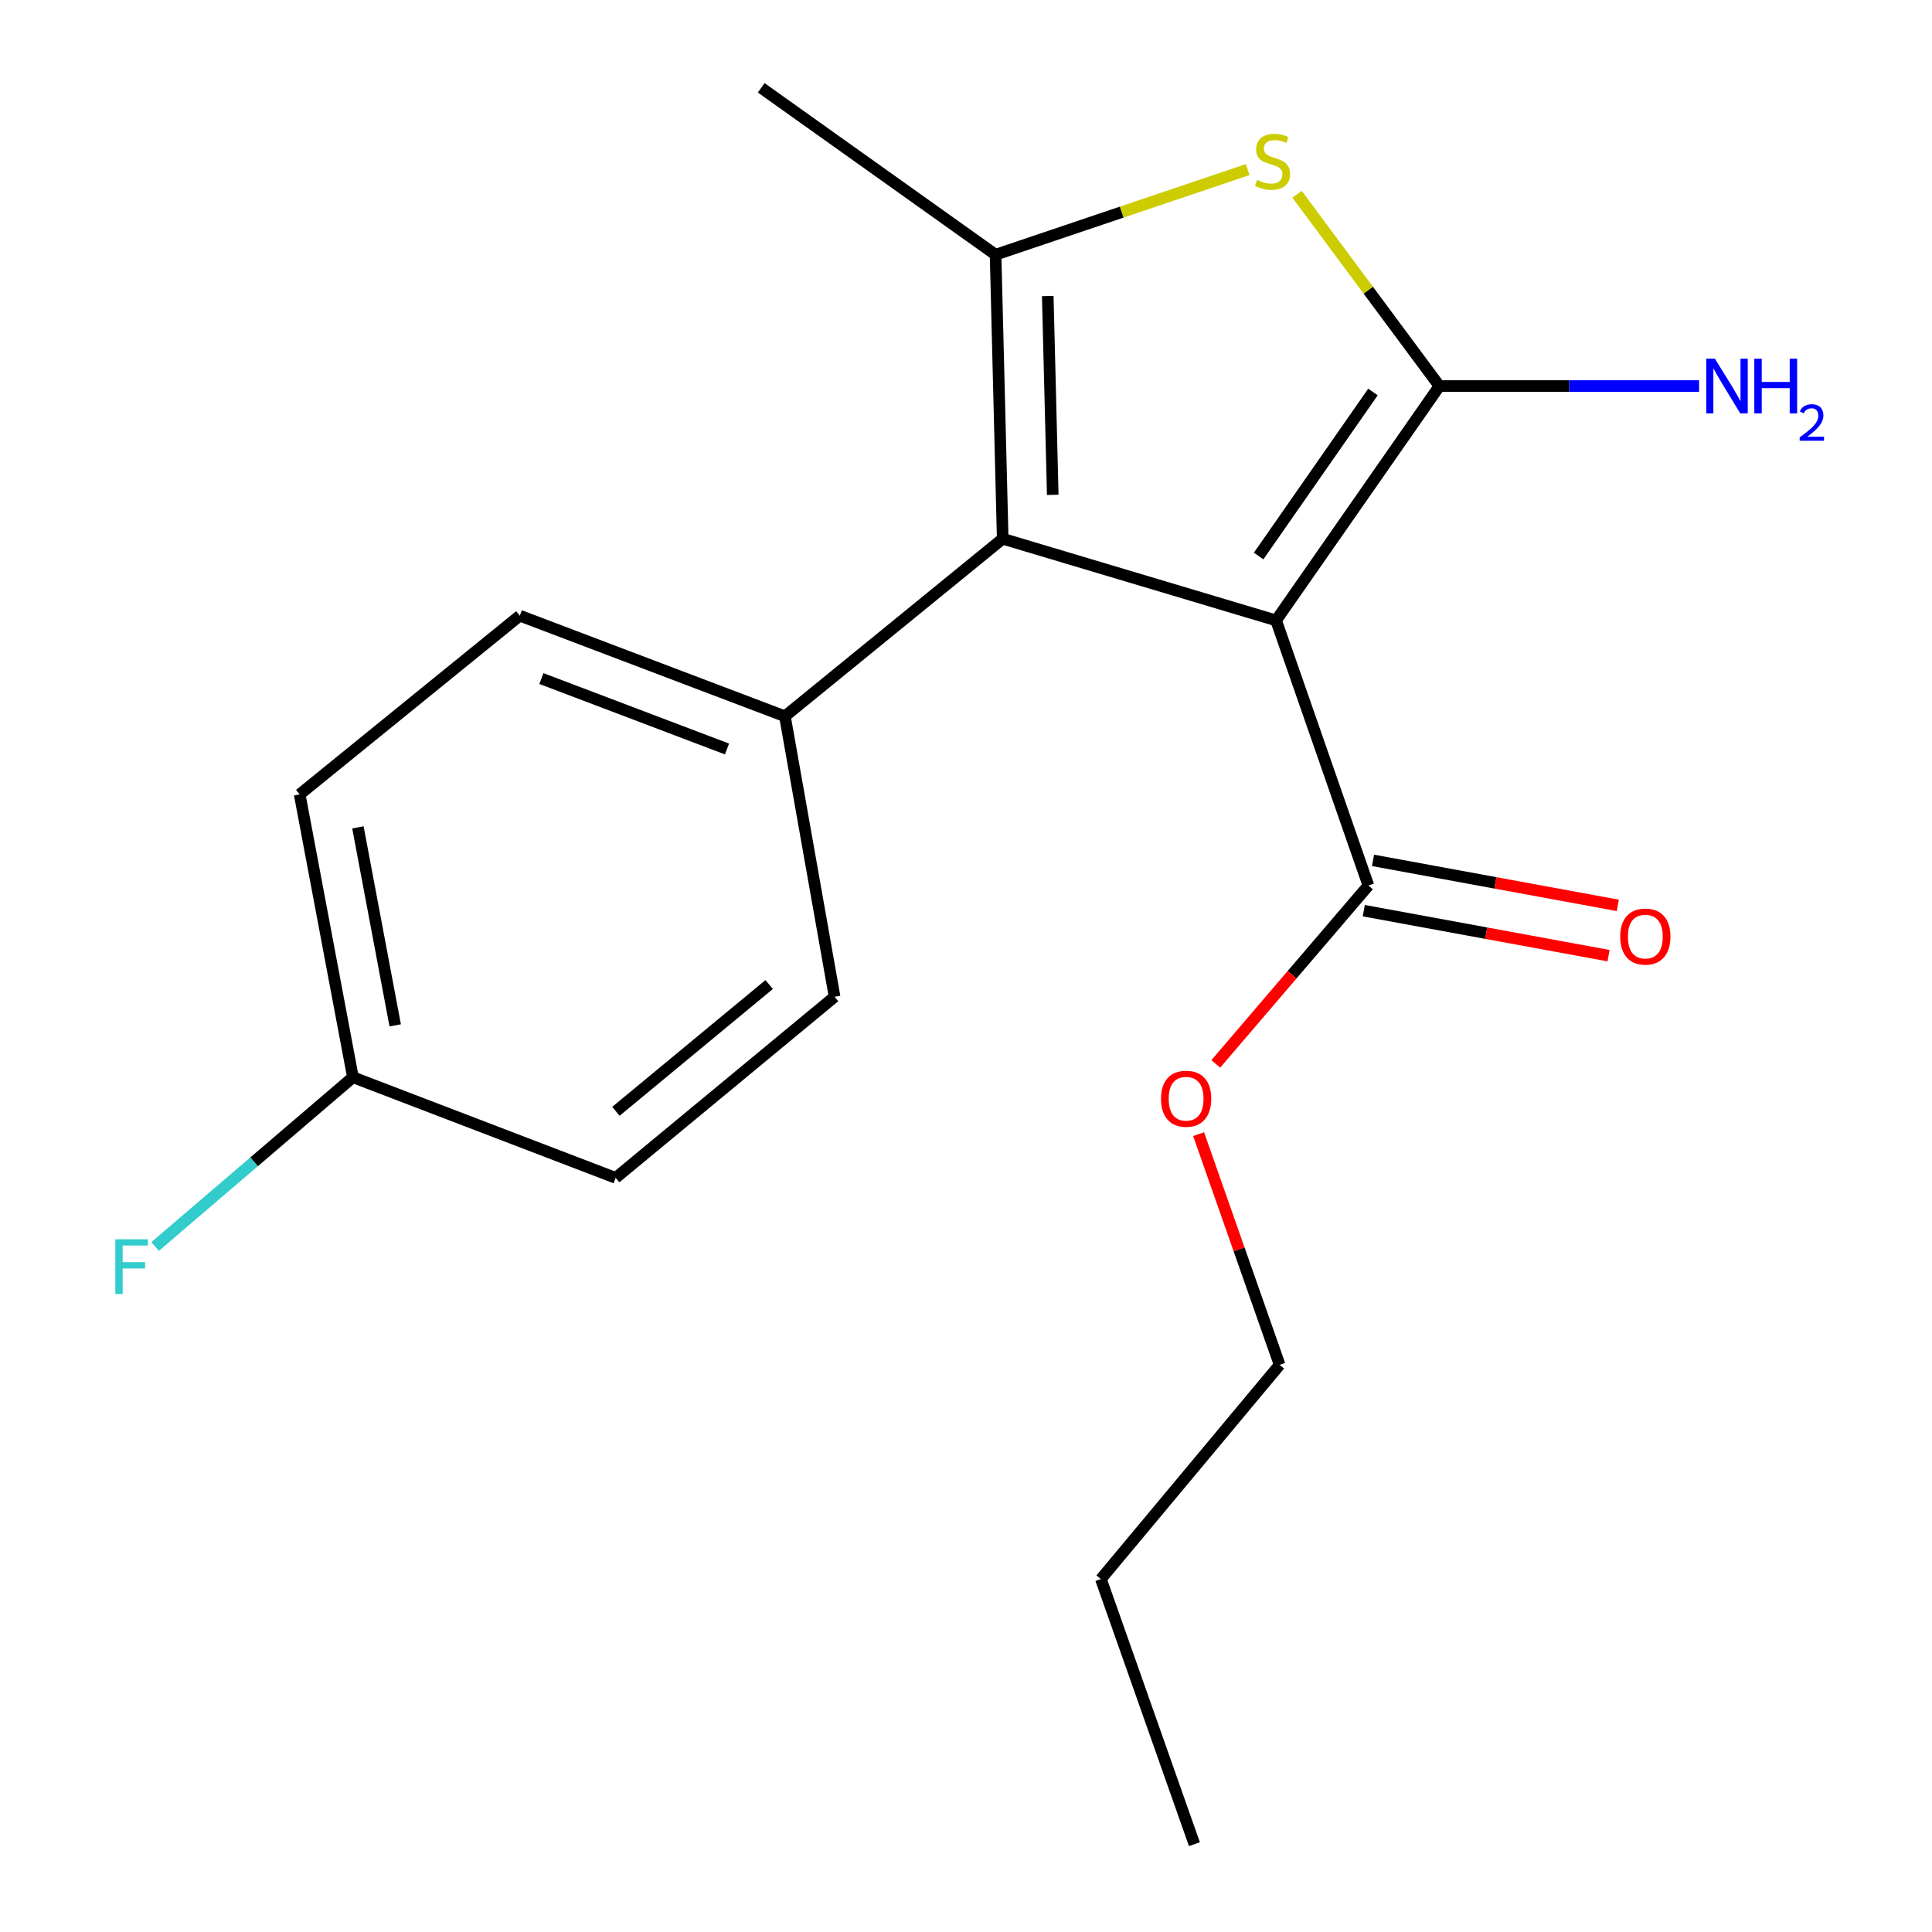 <?xml version='1.0' encoding='iso-8859-1'?>
<svg version='1.1' baseProfile='full'
              xmlns='http://www.w3.org/2000/svg'
                      xmlns:rdkit='http://www.rdkit.org/xml'
                      xmlns:xlink='http://www.w3.org/1999/xlink'
                  xml:space='preserve'
width='1000px' height='1000px' viewBox='0 0 1000 1000'>
<!-- END OF HEADER -->
<rect style='opacity:1.0;fill:#FFFFFF;stroke:none' width='1000' height='1000' x='0' y='0'> </rect>
<path class='bond-0' d='M 660.498,321.122 L 745.041,199.822' style='fill:none;fill-rule:evenodd;stroke:#000000;stroke-width:6px;stroke-linecap:butt;stroke-linejoin:miter;stroke-opacity:1' />
<path class='bond-0' d='M 651.467,287.795 L 710.647,202.884' style='fill:none;fill-rule:evenodd;stroke:#000000;stroke-width:6px;stroke-linecap:butt;stroke-linejoin:miter;stroke-opacity:1' />
<path class='bond-1' d='M 660.498,321.122 L 518.996,278.851' style='fill:none;fill-rule:evenodd;stroke:#000000;stroke-width:6px;stroke-linecap:butt;stroke-linejoin:miter;stroke-opacity:1' />
<path class='bond-4' d='M 660.498,321.122 L 708.283,458.346' style='fill:none;fill-rule:evenodd;stroke:#000000;stroke-width:6px;stroke-linecap:butt;stroke-linejoin:miter;stroke-opacity:1' />
<path class='bond-2' d='M 745.041,199.822 L 708.203,150.186' style='fill:none;fill-rule:evenodd;stroke:#000000;stroke-width:6px;stroke-linecap:butt;stroke-linejoin:miter;stroke-opacity:1' />
<path class='bond-2' d='M 708.203,150.186 L 671.364,100.549' style='fill:none;fill-rule:evenodd;stroke:#CCCC00;stroke-width:6px;stroke-linecap:butt;stroke-linejoin:miter;stroke-opacity:1' />
<path class='bond-6' d='M 745.041,199.822 L 812.237,199.822' style='fill:none;fill-rule:evenodd;stroke:#000000;stroke-width:6px;stroke-linecap:butt;stroke-linejoin:miter;stroke-opacity:1' />
<path class='bond-6' d='M 812.237,199.822 L 879.434,199.822' style='fill:none;fill-rule:evenodd;stroke:#0000FF;stroke-width:6px;stroke-linecap:butt;stroke-linejoin:miter;stroke-opacity:1' />
<path class='bond-3' d='M 518.996,278.851 L 515.306,131.835' style='fill:none;fill-rule:evenodd;stroke:#000000;stroke-width:6px;stroke-linecap:butt;stroke-linejoin:miter;stroke-opacity:1' />
<path class='bond-3' d='M 544.9,256.135 L 542.316,153.223' style='fill:none;fill-rule:evenodd;stroke:#000000;stroke-width:6px;stroke-linecap:butt;stroke-linejoin:miter;stroke-opacity:1' />
<path class='bond-5' d='M 518.996,278.851 L 406.268,370.745' style='fill:none;fill-rule:evenodd;stroke:#000000;stroke-width:6px;stroke-linecap:butt;stroke-linejoin:miter;stroke-opacity:1' />
<path class='bond-19' d='M 645.798,87.775 L 580.552,109.805' style='fill:none;fill-rule:evenodd;stroke:#CCCC00;stroke-width:6px;stroke-linecap:butt;stroke-linejoin:miter;stroke-opacity:1' />
<path class='bond-19' d='M 580.552,109.805 L 515.306,131.835' style='fill:none;fill-rule:evenodd;stroke:#000000;stroke-width:6px;stroke-linecap:butt;stroke-linejoin:miter;stroke-opacity:1' />
<path class='bond-12' d='M 515.306,131.835 L 394.005,45.455' style='fill:none;fill-rule:evenodd;stroke:#000000;stroke-width:6px;stroke-linecap:butt;stroke-linejoin:miter;stroke-opacity:1' />
<path class='bond-7' d='M 705.891,471.361 L 769.239,483.005' style='fill:none;fill-rule:evenodd;stroke:#000000;stroke-width:6px;stroke-linecap:butt;stroke-linejoin:miter;stroke-opacity:1' />
<path class='bond-7' d='M 769.239,483.005 L 832.588,494.65' style='fill:none;fill-rule:evenodd;stroke:#FF0000;stroke-width:6px;stroke-linecap:butt;stroke-linejoin:miter;stroke-opacity:1' />
<path class='bond-7' d='M 710.676,445.331 L 774.024,456.976' style='fill:none;fill-rule:evenodd;stroke:#000000;stroke-width:6px;stroke-linecap:butt;stroke-linejoin:miter;stroke-opacity:1' />
<path class='bond-7' d='M 774.024,456.976 L 837.372,468.62' style='fill:none;fill-rule:evenodd;stroke:#FF0000;stroke-width:6px;stroke-linecap:butt;stroke-linejoin:miter;stroke-opacity:1' />
<path class='bond-10' d='M 708.283,458.346 L 668.787,504.509' style='fill:none;fill-rule:evenodd;stroke:#000000;stroke-width:6px;stroke-linecap:butt;stroke-linejoin:miter;stroke-opacity:1' />
<path class='bond-10' d='M 668.787,504.509 L 629.29,550.671' style='fill:none;fill-rule:evenodd;stroke:#FF0000;stroke-width:6px;stroke-linecap:butt;stroke-linejoin:miter;stroke-opacity:1' />
<path class='bond-8' d='M 406.268,370.745 L 269.044,318.667' style='fill:none;fill-rule:evenodd;stroke:#000000;stroke-width:6px;stroke-linecap:butt;stroke-linejoin:miter;stroke-opacity:1' />
<path class='bond-8' d='M 376.293,387.677 L 280.237,351.222' style='fill:none;fill-rule:evenodd;stroke:#000000;stroke-width:6px;stroke-linecap:butt;stroke-linejoin:miter;stroke-opacity:1' />
<path class='bond-9' d='M 406.268,370.745 L 431.983,515.923' style='fill:none;fill-rule:evenodd;stroke:#000000;stroke-width:6px;stroke-linecap:butt;stroke-linejoin:miter;stroke-opacity:1' />
<path class='bond-13' d='M 269.044,318.667 L 155.11,411.179' style='fill:none;fill-rule:evenodd;stroke:#000000;stroke-width:6px;stroke-linecap:butt;stroke-linejoin:miter;stroke-opacity:1' />
<path class='bond-14' d='M 431.983,515.923 L 318.667,609.67' style='fill:none;fill-rule:evenodd;stroke:#000000;stroke-width:6px;stroke-linecap:butt;stroke-linejoin:miter;stroke-opacity:1' />
<path class='bond-14' d='M 398.116,509.594 L 318.794,575.216' style='fill:none;fill-rule:evenodd;stroke:#000000;stroke-width:6px;stroke-linecap:butt;stroke-linejoin:miter;stroke-opacity:1' />
<path class='bond-16' d='M 620.4,587.031 L 641.368,646.739' style='fill:none;fill-rule:evenodd;stroke:#FF0000;stroke-width:6px;stroke-linecap:butt;stroke-linejoin:miter;stroke-opacity:1' />
<path class='bond-16' d='M 641.368,646.739 L 662.336,706.446' style='fill:none;fill-rule:evenodd;stroke:#000000;stroke-width:6px;stroke-linecap:butt;stroke-linejoin:miter;stroke-opacity:1' />
<path class='bond-11' d='M 182.678,557.577 L 318.667,609.67' style='fill:none;fill-rule:evenodd;stroke:#000000;stroke-width:6px;stroke-linecap:butt;stroke-linejoin:miter;stroke-opacity:1' />
<path class='bond-15' d='M 182.678,557.577 L 131.49,601.375' style='fill:none;fill-rule:evenodd;stroke:#000000;stroke-width:6px;stroke-linecap:butt;stroke-linejoin:miter;stroke-opacity:1' />
<path class='bond-15' d='M 131.49,601.375 L 80.301,645.173' style='fill:none;fill-rule:evenodd;stroke:#33CCCC;stroke-width:6px;stroke-linecap:butt;stroke-linejoin:miter;stroke-opacity:1' />
<path class='bond-20' d='M 182.678,557.577 L 155.11,411.179' style='fill:none;fill-rule:evenodd;stroke:#000000;stroke-width:6px;stroke-linecap:butt;stroke-linejoin:miter;stroke-opacity:1' />
<path class='bond-20' d='M 204.551,530.72 L 185.253,428.241' style='fill:none;fill-rule:evenodd;stroke:#000000;stroke-width:6px;stroke-linecap:butt;stroke-linejoin:miter;stroke-opacity:1' />
<path class='bond-17' d='M 662.336,706.446 L 569.825,817.322' style='fill:none;fill-rule:evenodd;stroke:#000000;stroke-width:6px;stroke-linecap:butt;stroke-linejoin:miter;stroke-opacity:1' />
<path class='bond-18' d='M 569.825,817.322 L 618.227,954.545' style='fill:none;fill-rule:evenodd;stroke:#000000;stroke-width:6px;stroke-linecap:butt;stroke-linejoin:miter;stroke-opacity:1' />
<path  class='atom-3' d='M 650.66 93.153
Q 650.98 93.273, 652.3 93.833
Q 653.62 94.393, 655.06 94.753
Q 656.54 95.073, 657.98 95.073
Q 660.66 95.073, 662.22 93.793
Q 663.78 92.473, 663.78 90.193
Q 663.78 88.633, 662.98 87.673
Q 662.22 86.713, 661.02 86.193
Q 659.82 85.673, 657.82 85.073
Q 655.3 84.313, 653.78 83.593
Q 652.3 82.873, 651.22 81.353
Q 650.18 79.833, 650.18 77.273
Q 650.18 73.713, 652.58 71.513
Q 655.02 69.313, 659.82 69.313
Q 663.1 69.313, 666.82 70.873
L 665.9 73.953
Q 662.5 72.553, 659.94 72.553
Q 657.18 72.553, 655.66 73.713
Q 654.14 74.833, 654.18 76.793
Q 654.18 78.313, 654.94 79.233
Q 655.74 80.153, 656.86 80.673
Q 658.02 81.193, 659.94 81.793
Q 662.5 82.593, 664.02 83.393
Q 665.54 84.193, 666.62 85.833
Q 667.74 87.433, 667.74 90.193
Q 667.74 94.113, 665.1 96.233
Q 662.5 98.313, 658.14 98.313
Q 655.62 98.313, 653.7 97.753
Q 651.82 97.233, 649.58 96.313
L 650.66 93.153
' fill='#CCCC00'/>
<path  class='atom-7' d='M 887.635 185.662
L 896.915 200.662
Q 897.835 202.142, 899.315 204.822
Q 900.795 207.502, 900.875 207.662
L 900.875 185.662
L 904.635 185.662
L 904.635 213.982
L 900.755 213.982
L 890.795 197.582
Q 889.635 195.662, 888.395 193.462
Q 887.195 191.262, 886.835 190.582
L 886.835 213.982
L 883.155 213.982
L 883.155 185.662
L 887.635 185.662
' fill='#0000FF'/>
<path  class='atom-7' d='M 908.035 185.662
L 911.875 185.662
L 911.875 197.702
L 926.355 197.702
L 926.355 185.662
L 930.195 185.662
L 930.195 213.982
L 926.355 213.982
L 926.355 200.902
L 911.875 200.902
L 911.875 213.982
L 908.035 213.982
L 908.035 185.662
' fill='#0000FF'/>
<path  class='atom-7' d='M 931.568 212.988
Q 932.254 211.22, 933.891 210.243
Q 935.528 209.24, 937.798 209.24
Q 940.623 209.24, 942.207 210.771
Q 943.791 212.302, 943.791 215.021
Q 943.791 217.793, 941.732 220.38
Q 939.699 222.968, 935.475 226.03
L 944.108 226.03
L 944.108 228.142
L 931.515 228.142
L 931.515 226.373
Q 935 223.892, 937.059 222.044
Q 939.145 220.196, 940.148 218.532
Q 941.151 216.869, 941.151 215.153
Q 941.151 213.358, 940.253 212.355
Q 939.356 211.352, 937.798 211.352
Q 936.293 211.352, 935.29 211.959
Q 934.287 212.566, 933.574 213.912
L 931.568 212.988
' fill='#0000FF'/>
<path  class='atom-8' d='M 838.624 484.774
Q 838.624 477.974, 841.984 474.174
Q 845.344 470.374, 851.624 470.374
Q 857.904 470.374, 861.264 474.174
Q 864.624 477.974, 864.624 484.774
Q 864.624 491.654, 861.224 495.574
Q 857.824 499.454, 851.624 499.454
Q 845.384 499.454, 841.984 495.574
Q 838.624 491.694, 838.624 484.774
M 851.624 496.254
Q 855.944 496.254, 858.264 493.374
Q 860.624 490.454, 860.624 484.774
Q 860.624 479.214, 858.264 476.414
Q 855.944 473.574, 851.624 473.574
Q 847.304 473.574, 844.944 476.374
Q 842.624 479.174, 842.624 484.774
Q 842.624 490.494, 844.944 493.374
Q 847.304 496.254, 851.624 496.254
' fill='#FF0000'/>
<path  class='atom-11' d='M 600.934 568.699
Q 600.934 561.899, 604.294 558.099
Q 607.654 554.299, 613.934 554.299
Q 620.214 554.299, 623.574 558.099
Q 626.934 561.899, 626.934 568.699
Q 626.934 575.579, 623.534 579.499
Q 620.134 583.379, 613.934 583.379
Q 607.694 583.379, 604.294 579.499
Q 600.934 575.619, 600.934 568.699
M 613.934 580.179
Q 618.254 580.179, 620.574 577.299
Q 622.934 574.379, 622.934 568.699
Q 622.934 563.139, 620.574 560.339
Q 618.254 557.499, 613.934 557.499
Q 609.614 557.499, 607.254 560.299
Q 604.934 563.099, 604.934 568.699
Q 604.934 574.419, 607.254 577.299
Q 609.614 580.179, 613.934 580.179
' fill='#FF0000'/>
<path  class='atom-16' d='M 59.692 641.443
L 76.532 641.443
L 76.532 644.683
L 63.492 644.683
L 63.492 653.283
L 75.092 653.283
L 75.092 656.563
L 63.492 656.563
L 63.492 669.763
L 59.692 669.763
L 59.692 641.443
' fill='#33CCCC'/>
</svg>
